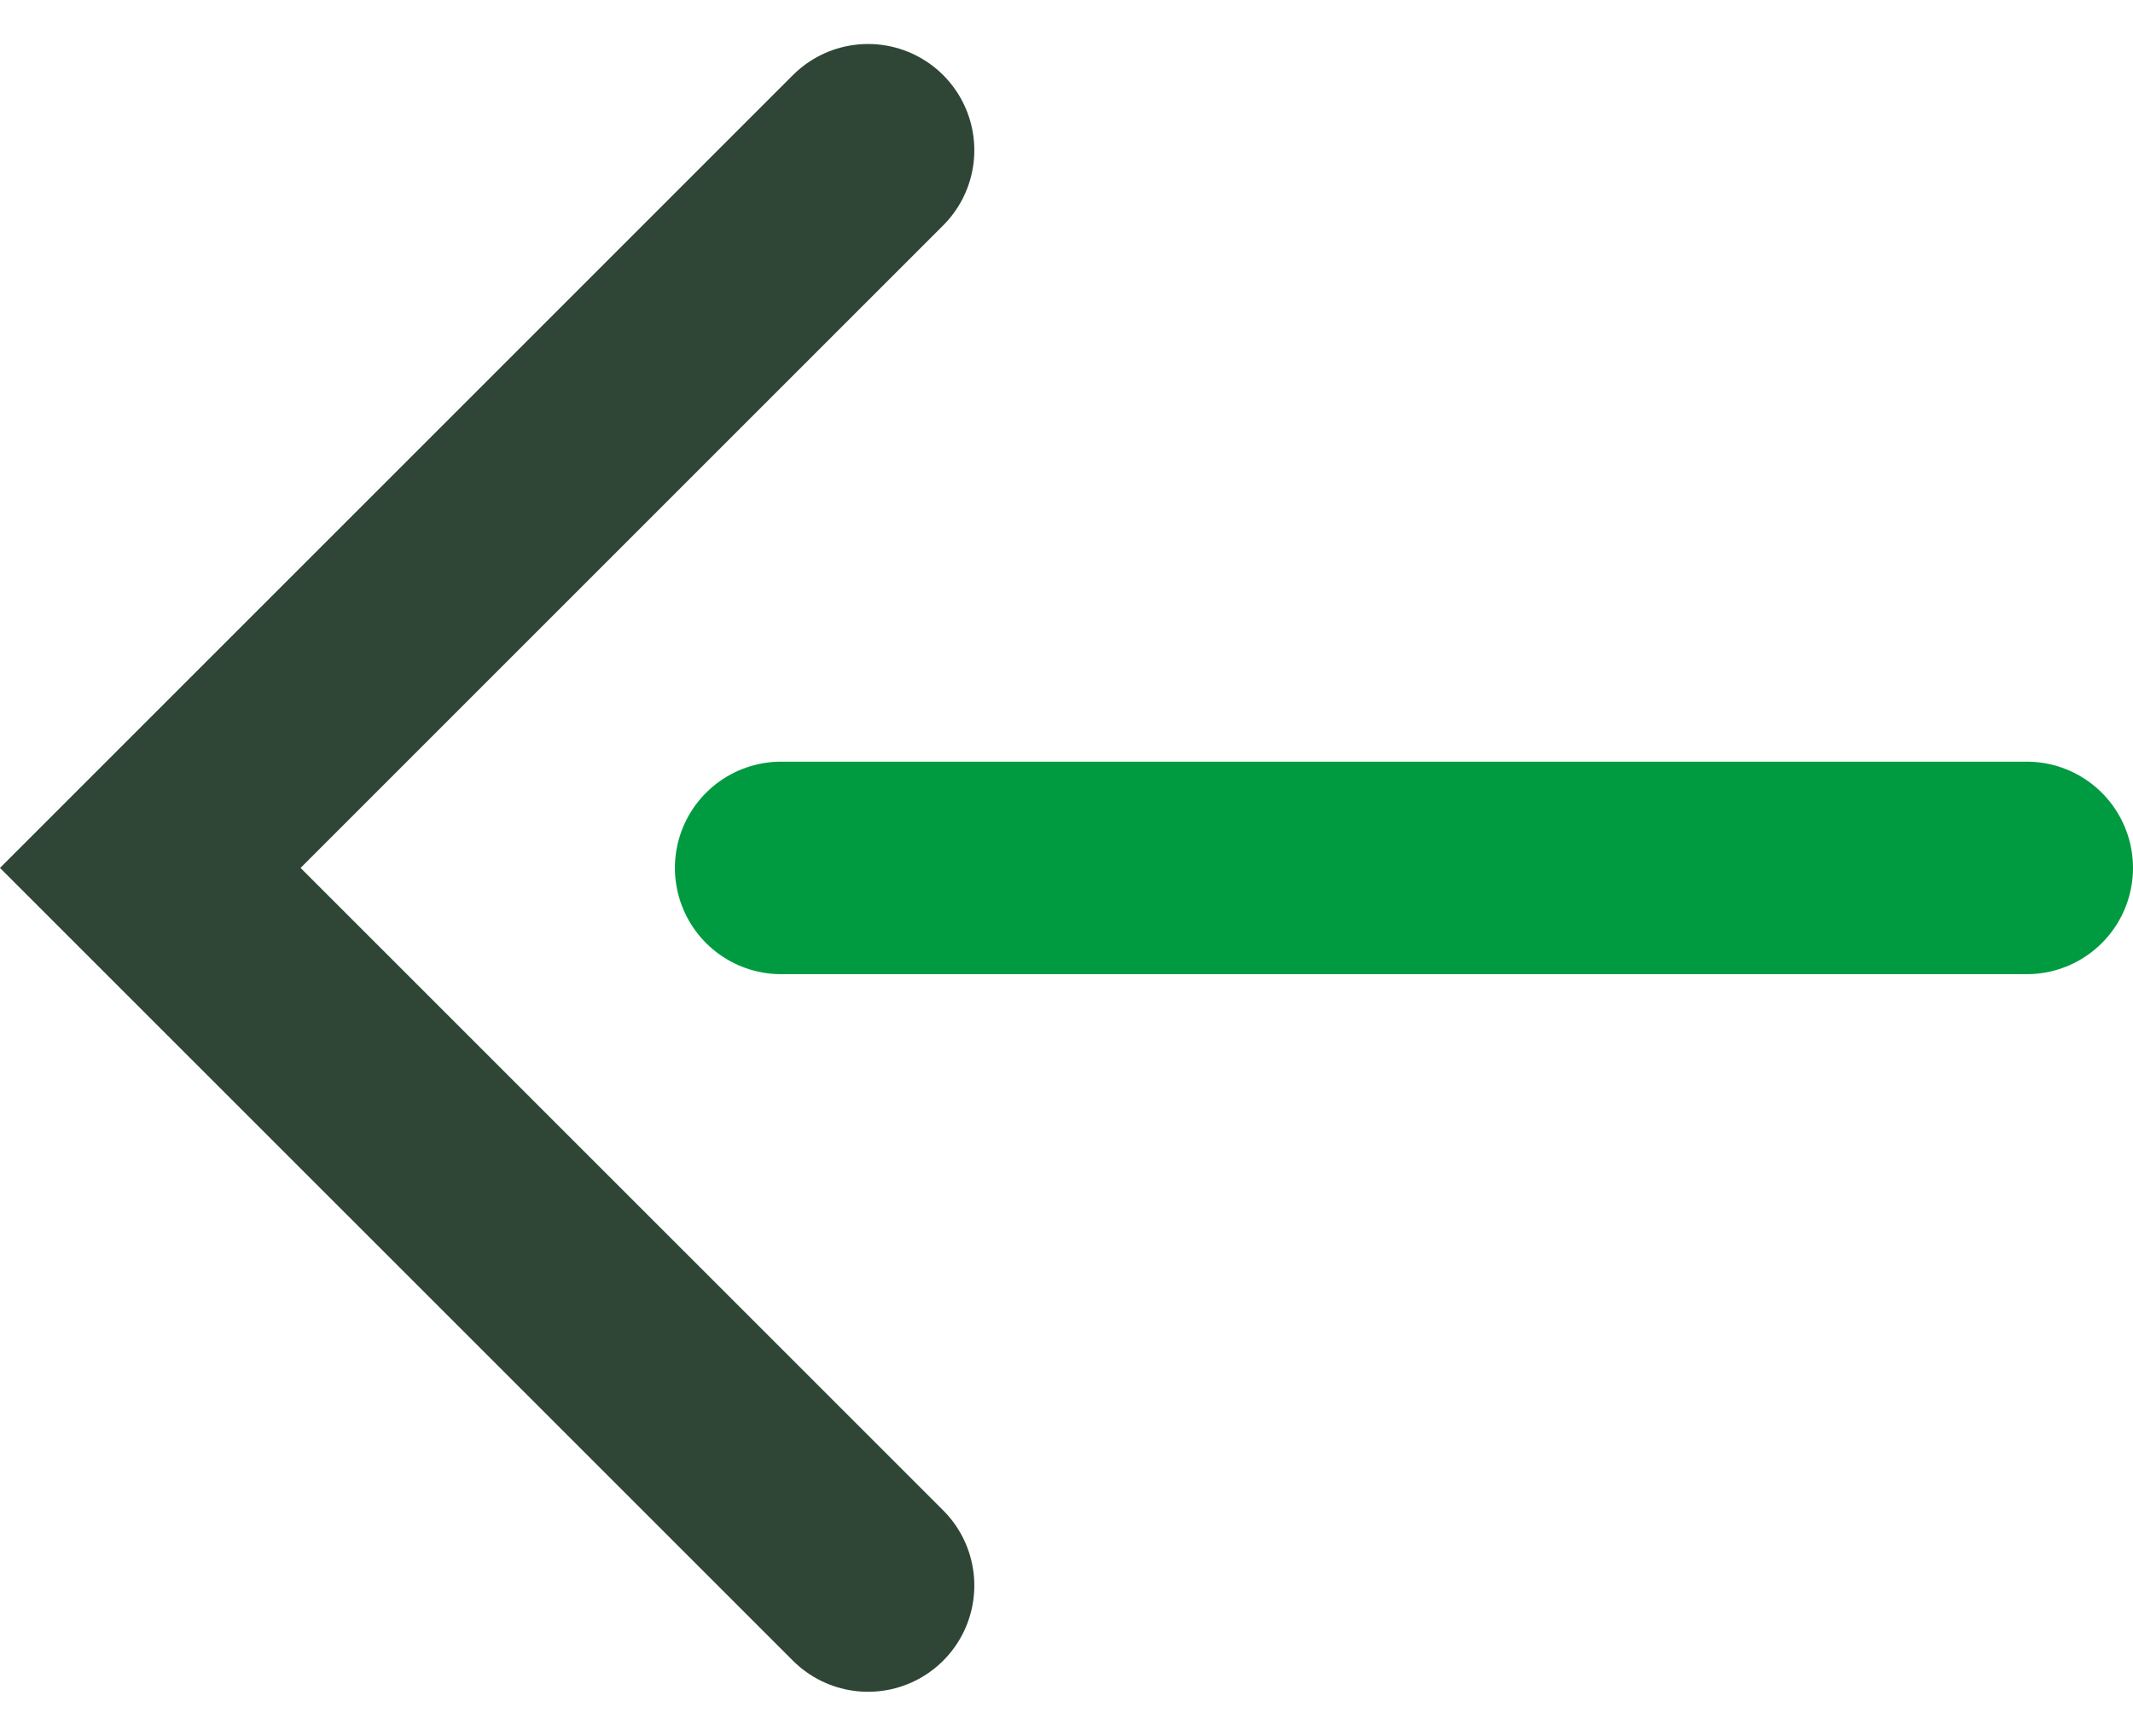 <svg xmlns="http://www.w3.org/2000/svg" width="30.106" height="24.504" viewBox="0 0 30.106 24.504">
  <g id="Composant_16_23" data-name="Composant 16 – 23" transform="translate(2.121 2.121)">
    <path id="Tracé_2329" data-name="Tracé 2329" d="M0,0,10.131,10.13,0,20.261" transform="translate(10.131 20.261) rotate(180)" fill="none" stroke="#2f4637" stroke-linecap="round" stroke-width="3"/>
    <line id="Ligne_6" data-name="Ligne 6" x2="17.58" transform="translate(8.905 10.131)" fill="none" stroke="#009b40" stroke-linecap="round" stroke-width="3"/>
  </g>
</svg>
